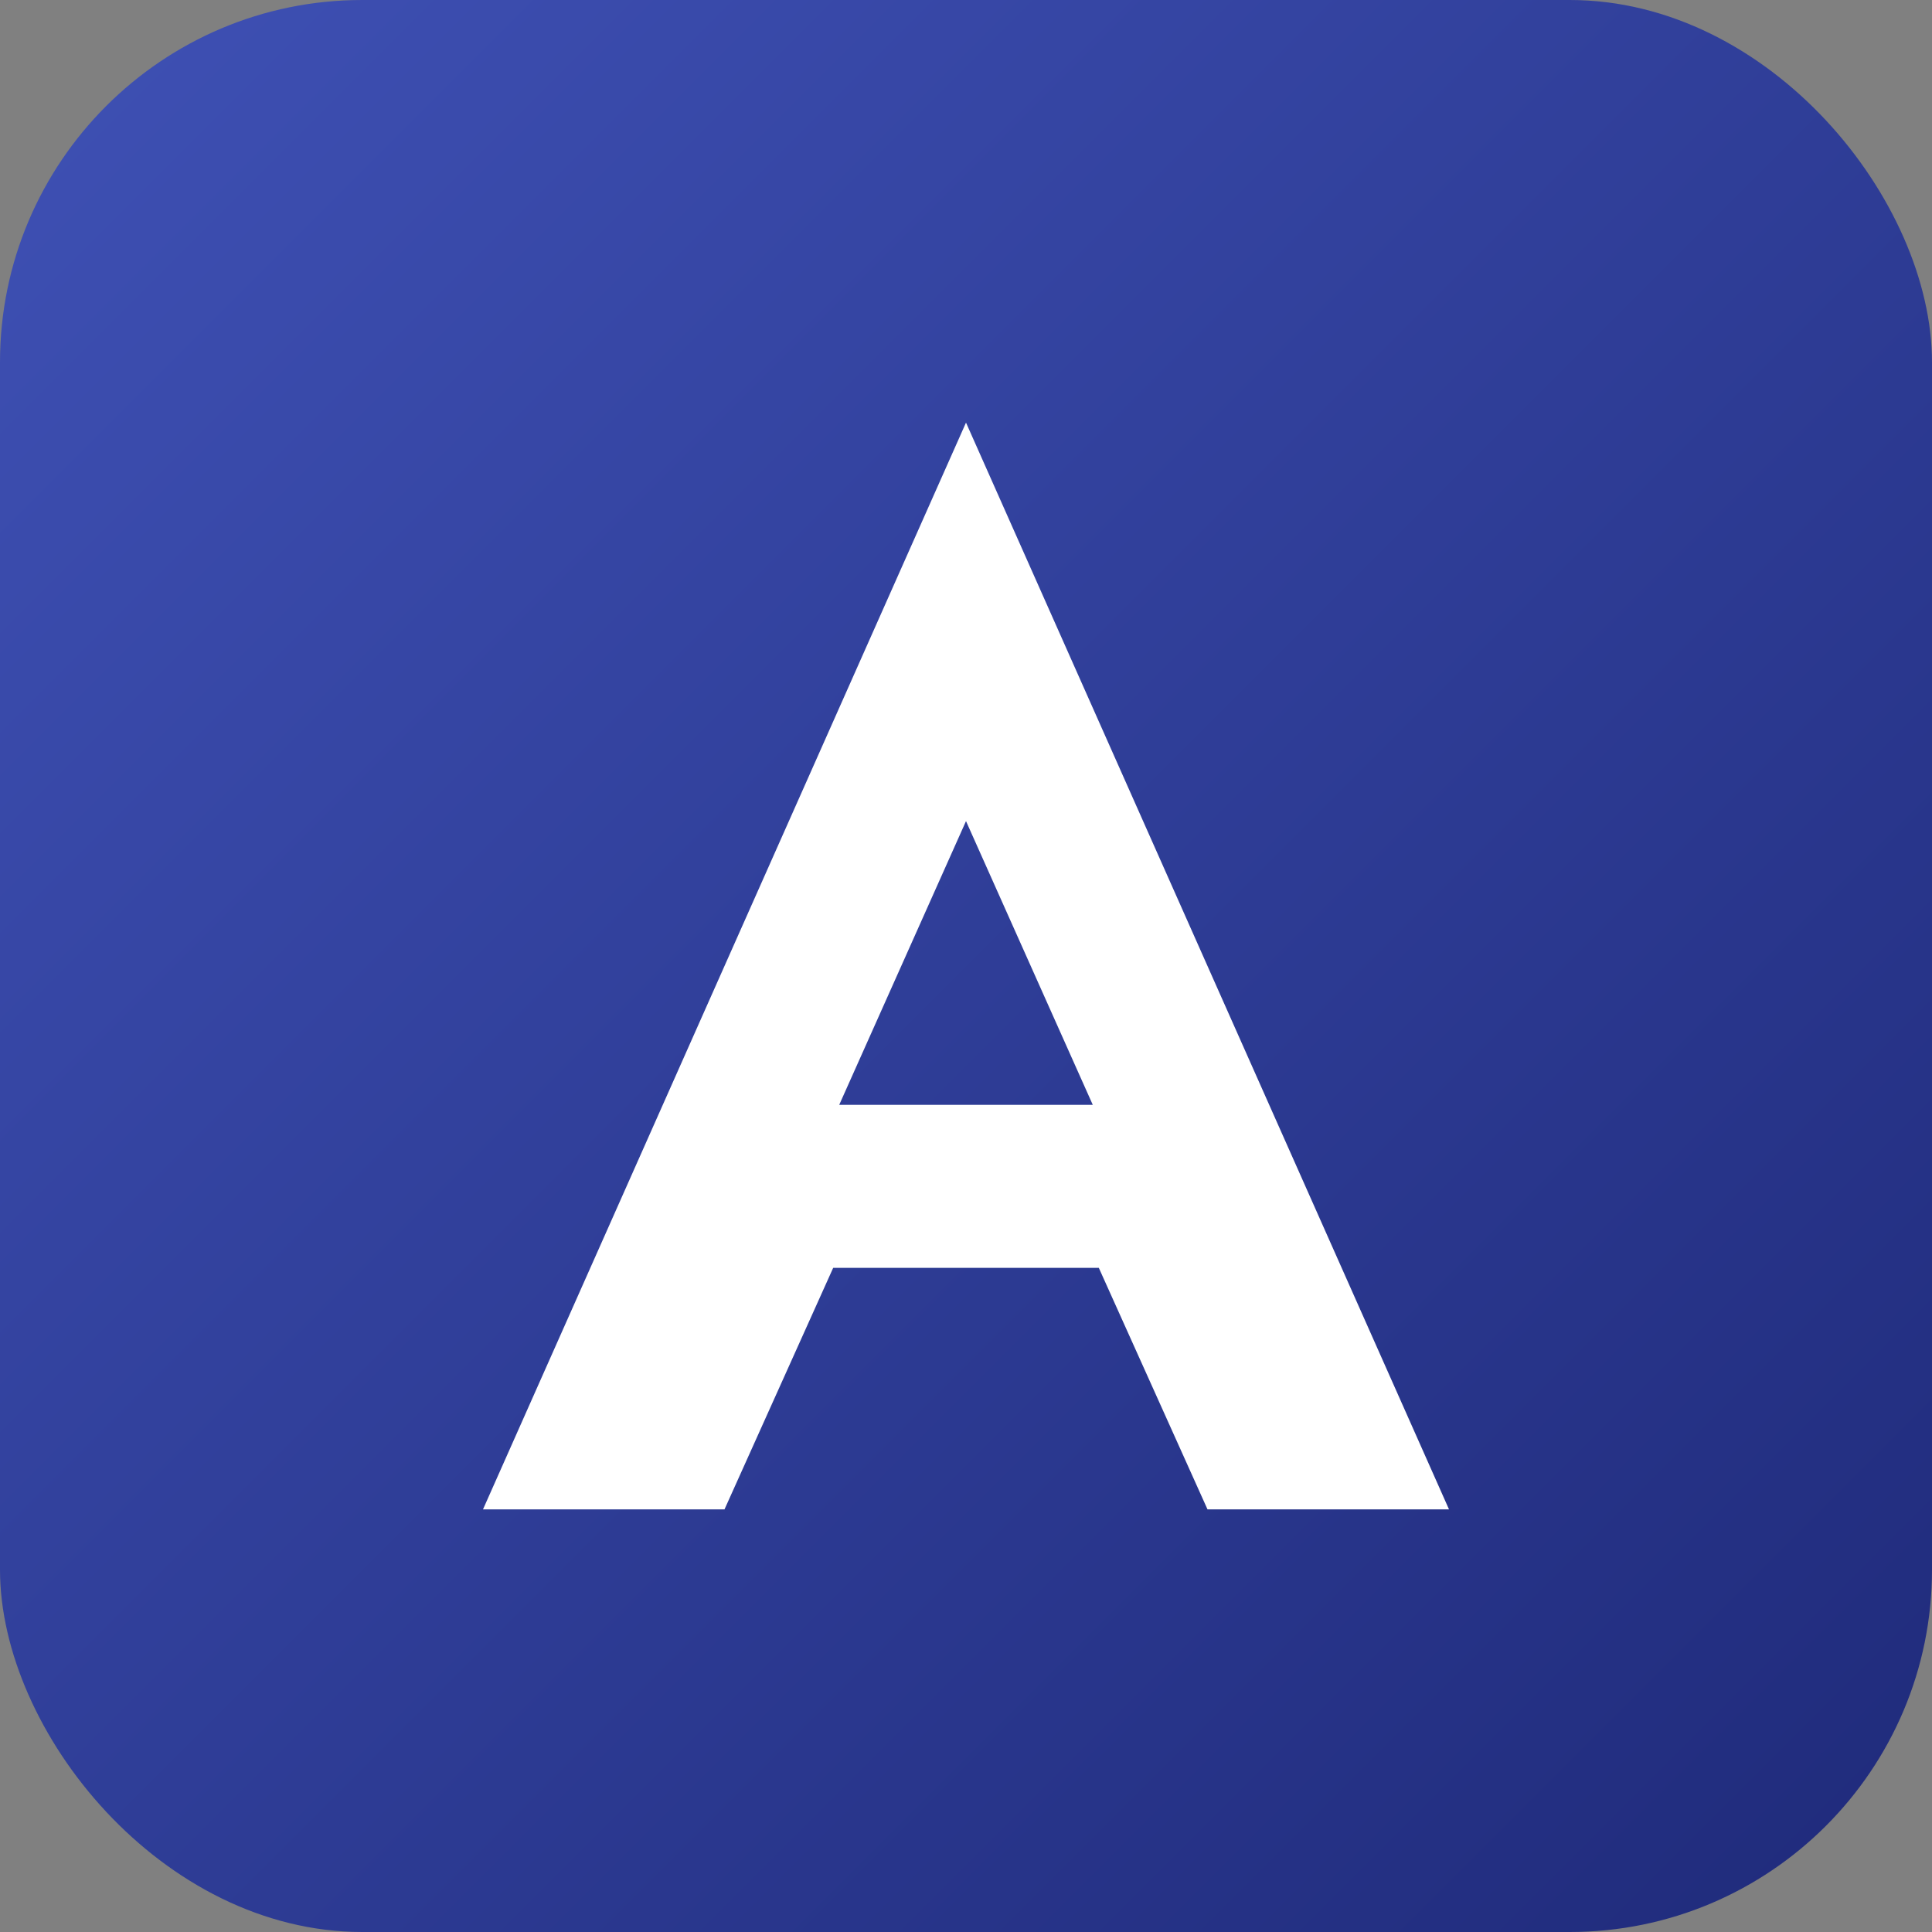 <?xml version="1.0" encoding="UTF-8"?>
<svg xmlns="http://www.w3.org/2000/svg" viewBox="0 0 64 64">
  <rect x="0" y="0" width="64" height="64" fill="#808080" stroke="none"/>
  <defs>
    <linearGradient id="grad" x1="0%" y1="0%" x2="100%" y2="100%">
      <stop offset="0%" stop-color="#3f51b5" />
      <stop offset="100%" stop-color="#1f2a7a" />
    </linearGradient>
  </defs>
  <rect width="64" height="64" rx="12" ry="12" fill="url(#grad)" />
  <path fill="#ffffff" d="M32 14l16 36h-8l-3.6-8H27.6L24 50h-8l16-36zm0 13.2l-4.2 9.4h8.4L32 27.2z" />
</svg>

